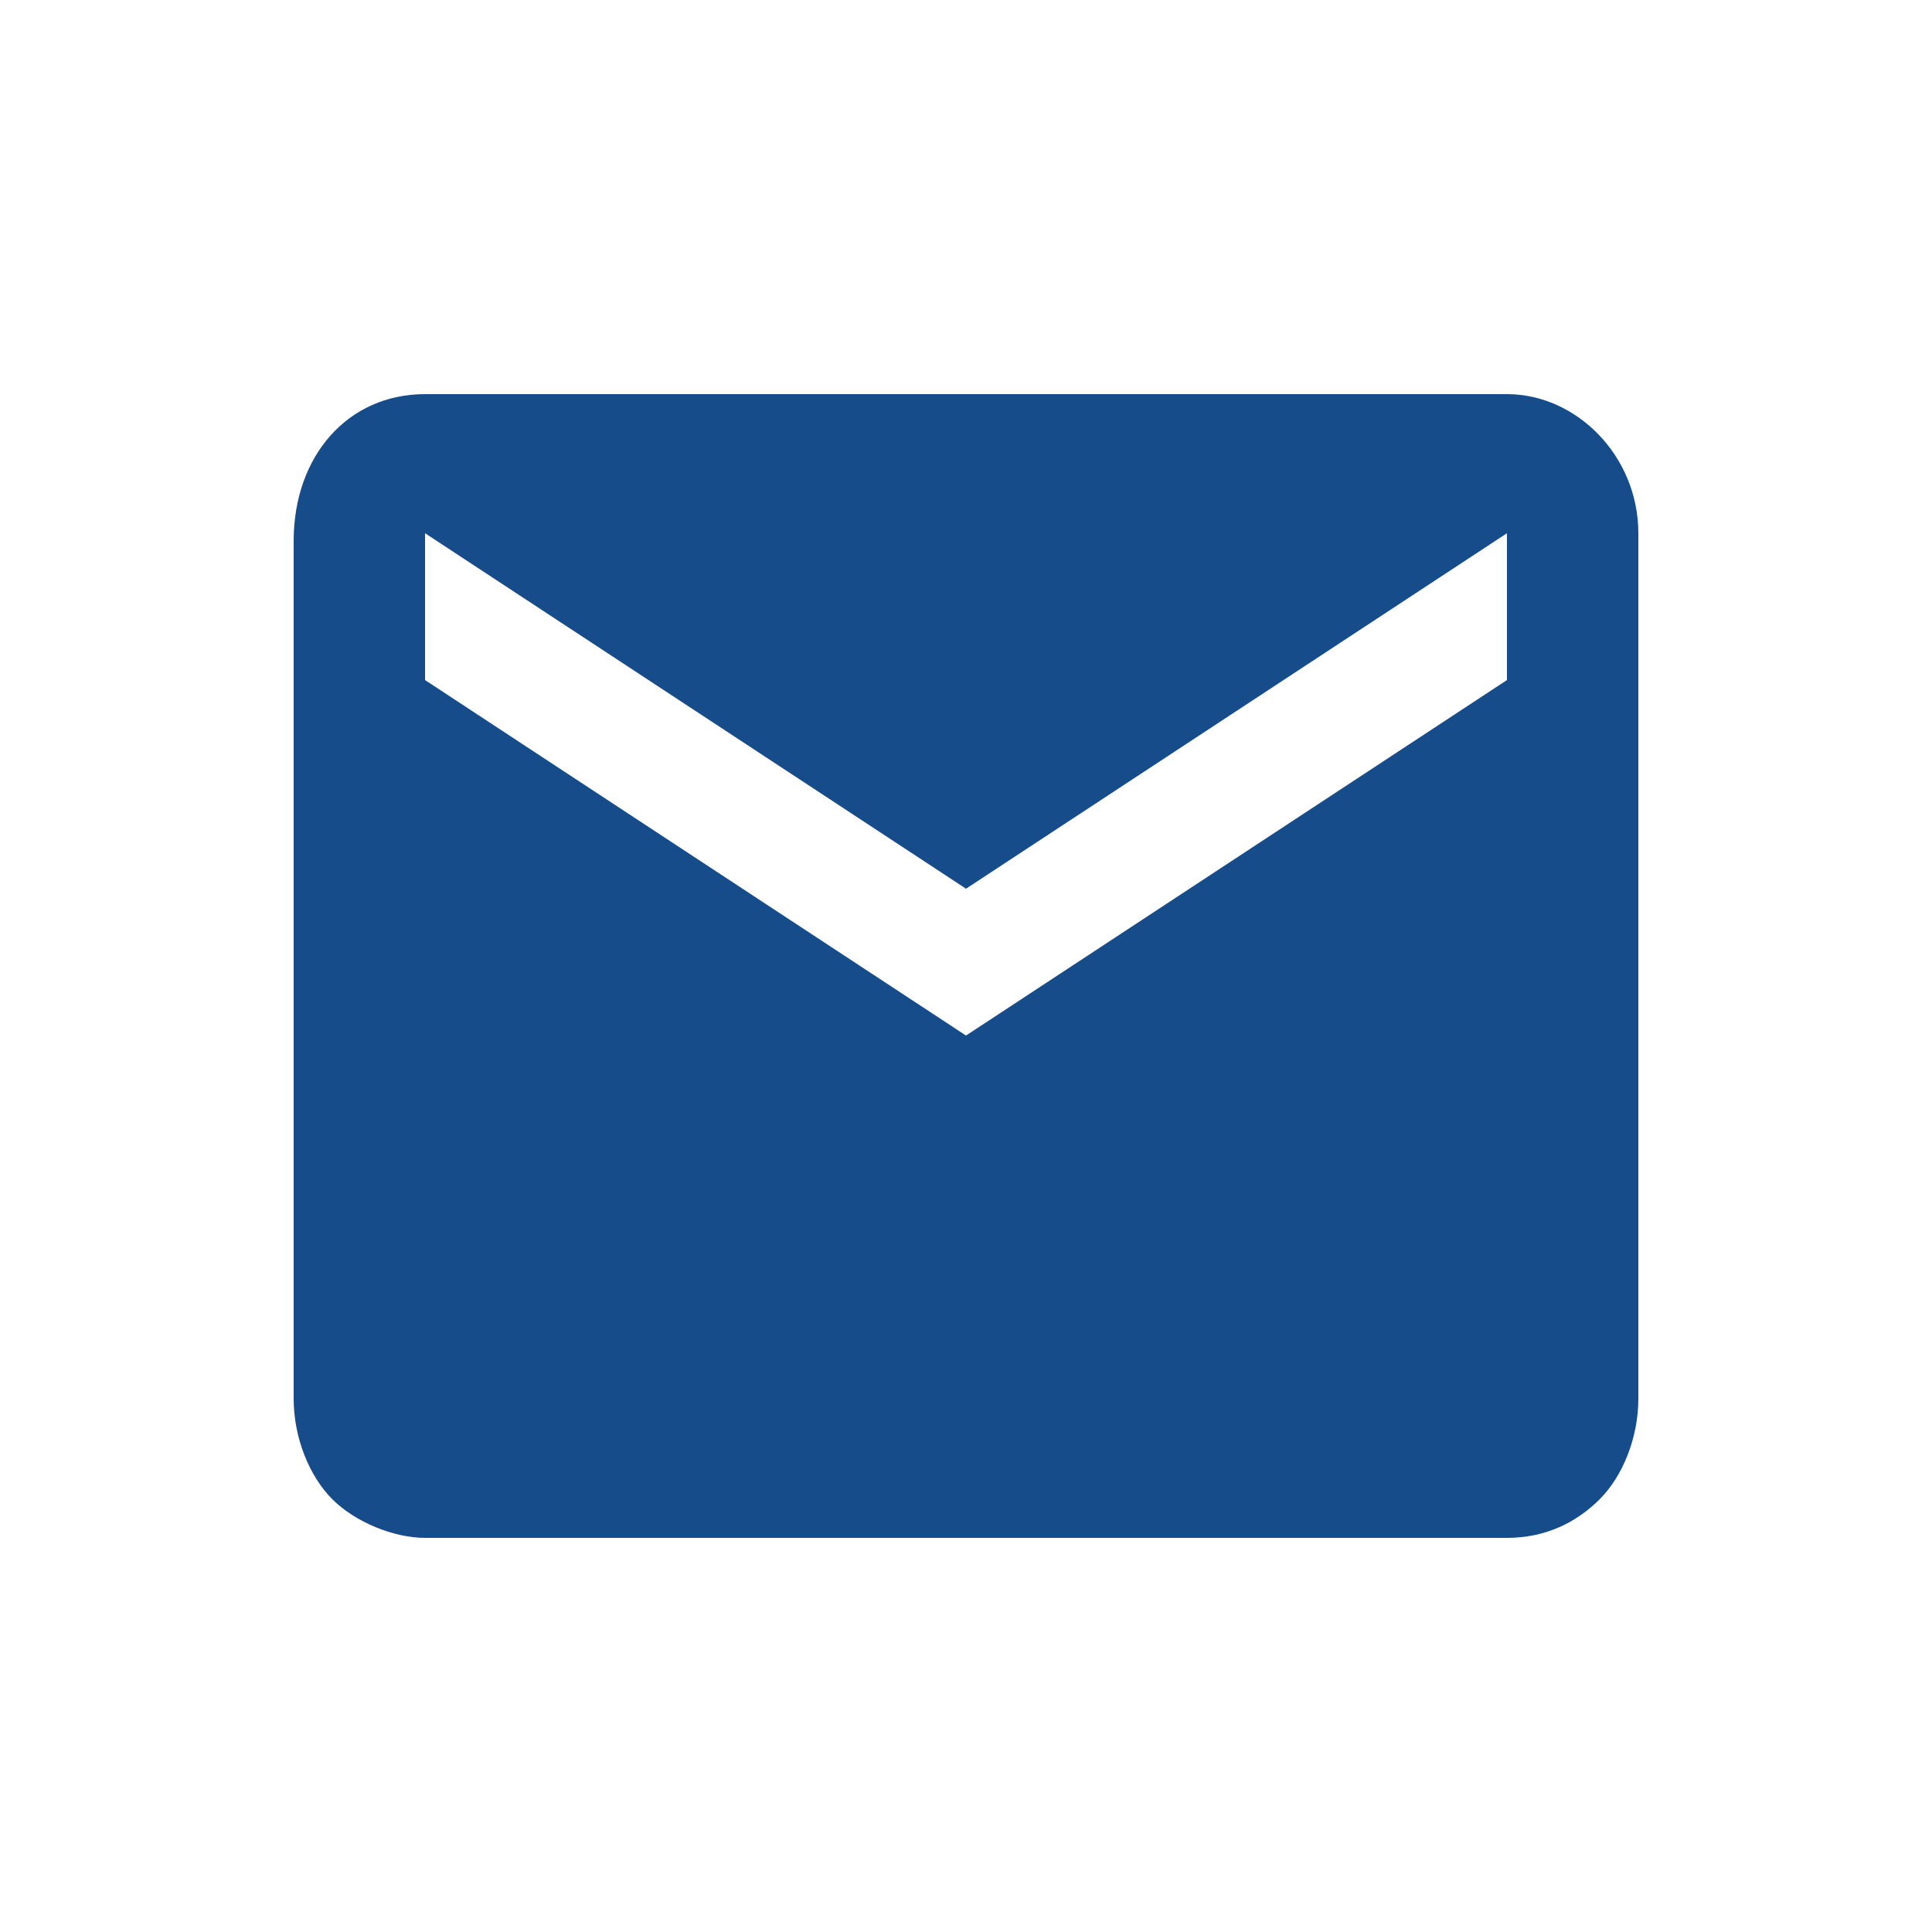 <?xml version="1.0" encoding="utf-8"?>
<!-- Generator: Adobe Illustrator 19.0.0, SVG Export Plug-In . SVG Version: 6.00 Build 0)  -->
<svg version="1.1" id="Layer_1" xmlns="http://www.w3.org/2000/svg" xmlns:xlink="http://www.w3.org/1999/xlink" x="0px" y="0px"
	 viewBox="0 0 25 25" style="enable-background:new 0 0 25 25;" xml:space="preserve">
<style type="text/css">
	.st0{fill:#164C8A;}
</style>
<path id="XMLID_20_" class="st0" d="M19.5,8.8l-7,4.6l-7-4.6V6.9l7,4.6l7-4.6V8.8z M19.5,5.1h-14c-1,0-1.7,0.8-1.7,1.9v11.1
	c0,0.5,0.2,1,0.5,1.3c0.3,0.3,0.8,0.5,1.2,0.5h14c0.5,0,0.9-0.2,1.2-0.5c0.3-0.3,0.5-0.8,0.5-1.3V6.9C21.2,5.9,20.4,5.1,19.5,5.1z"
	/>
</svg>

